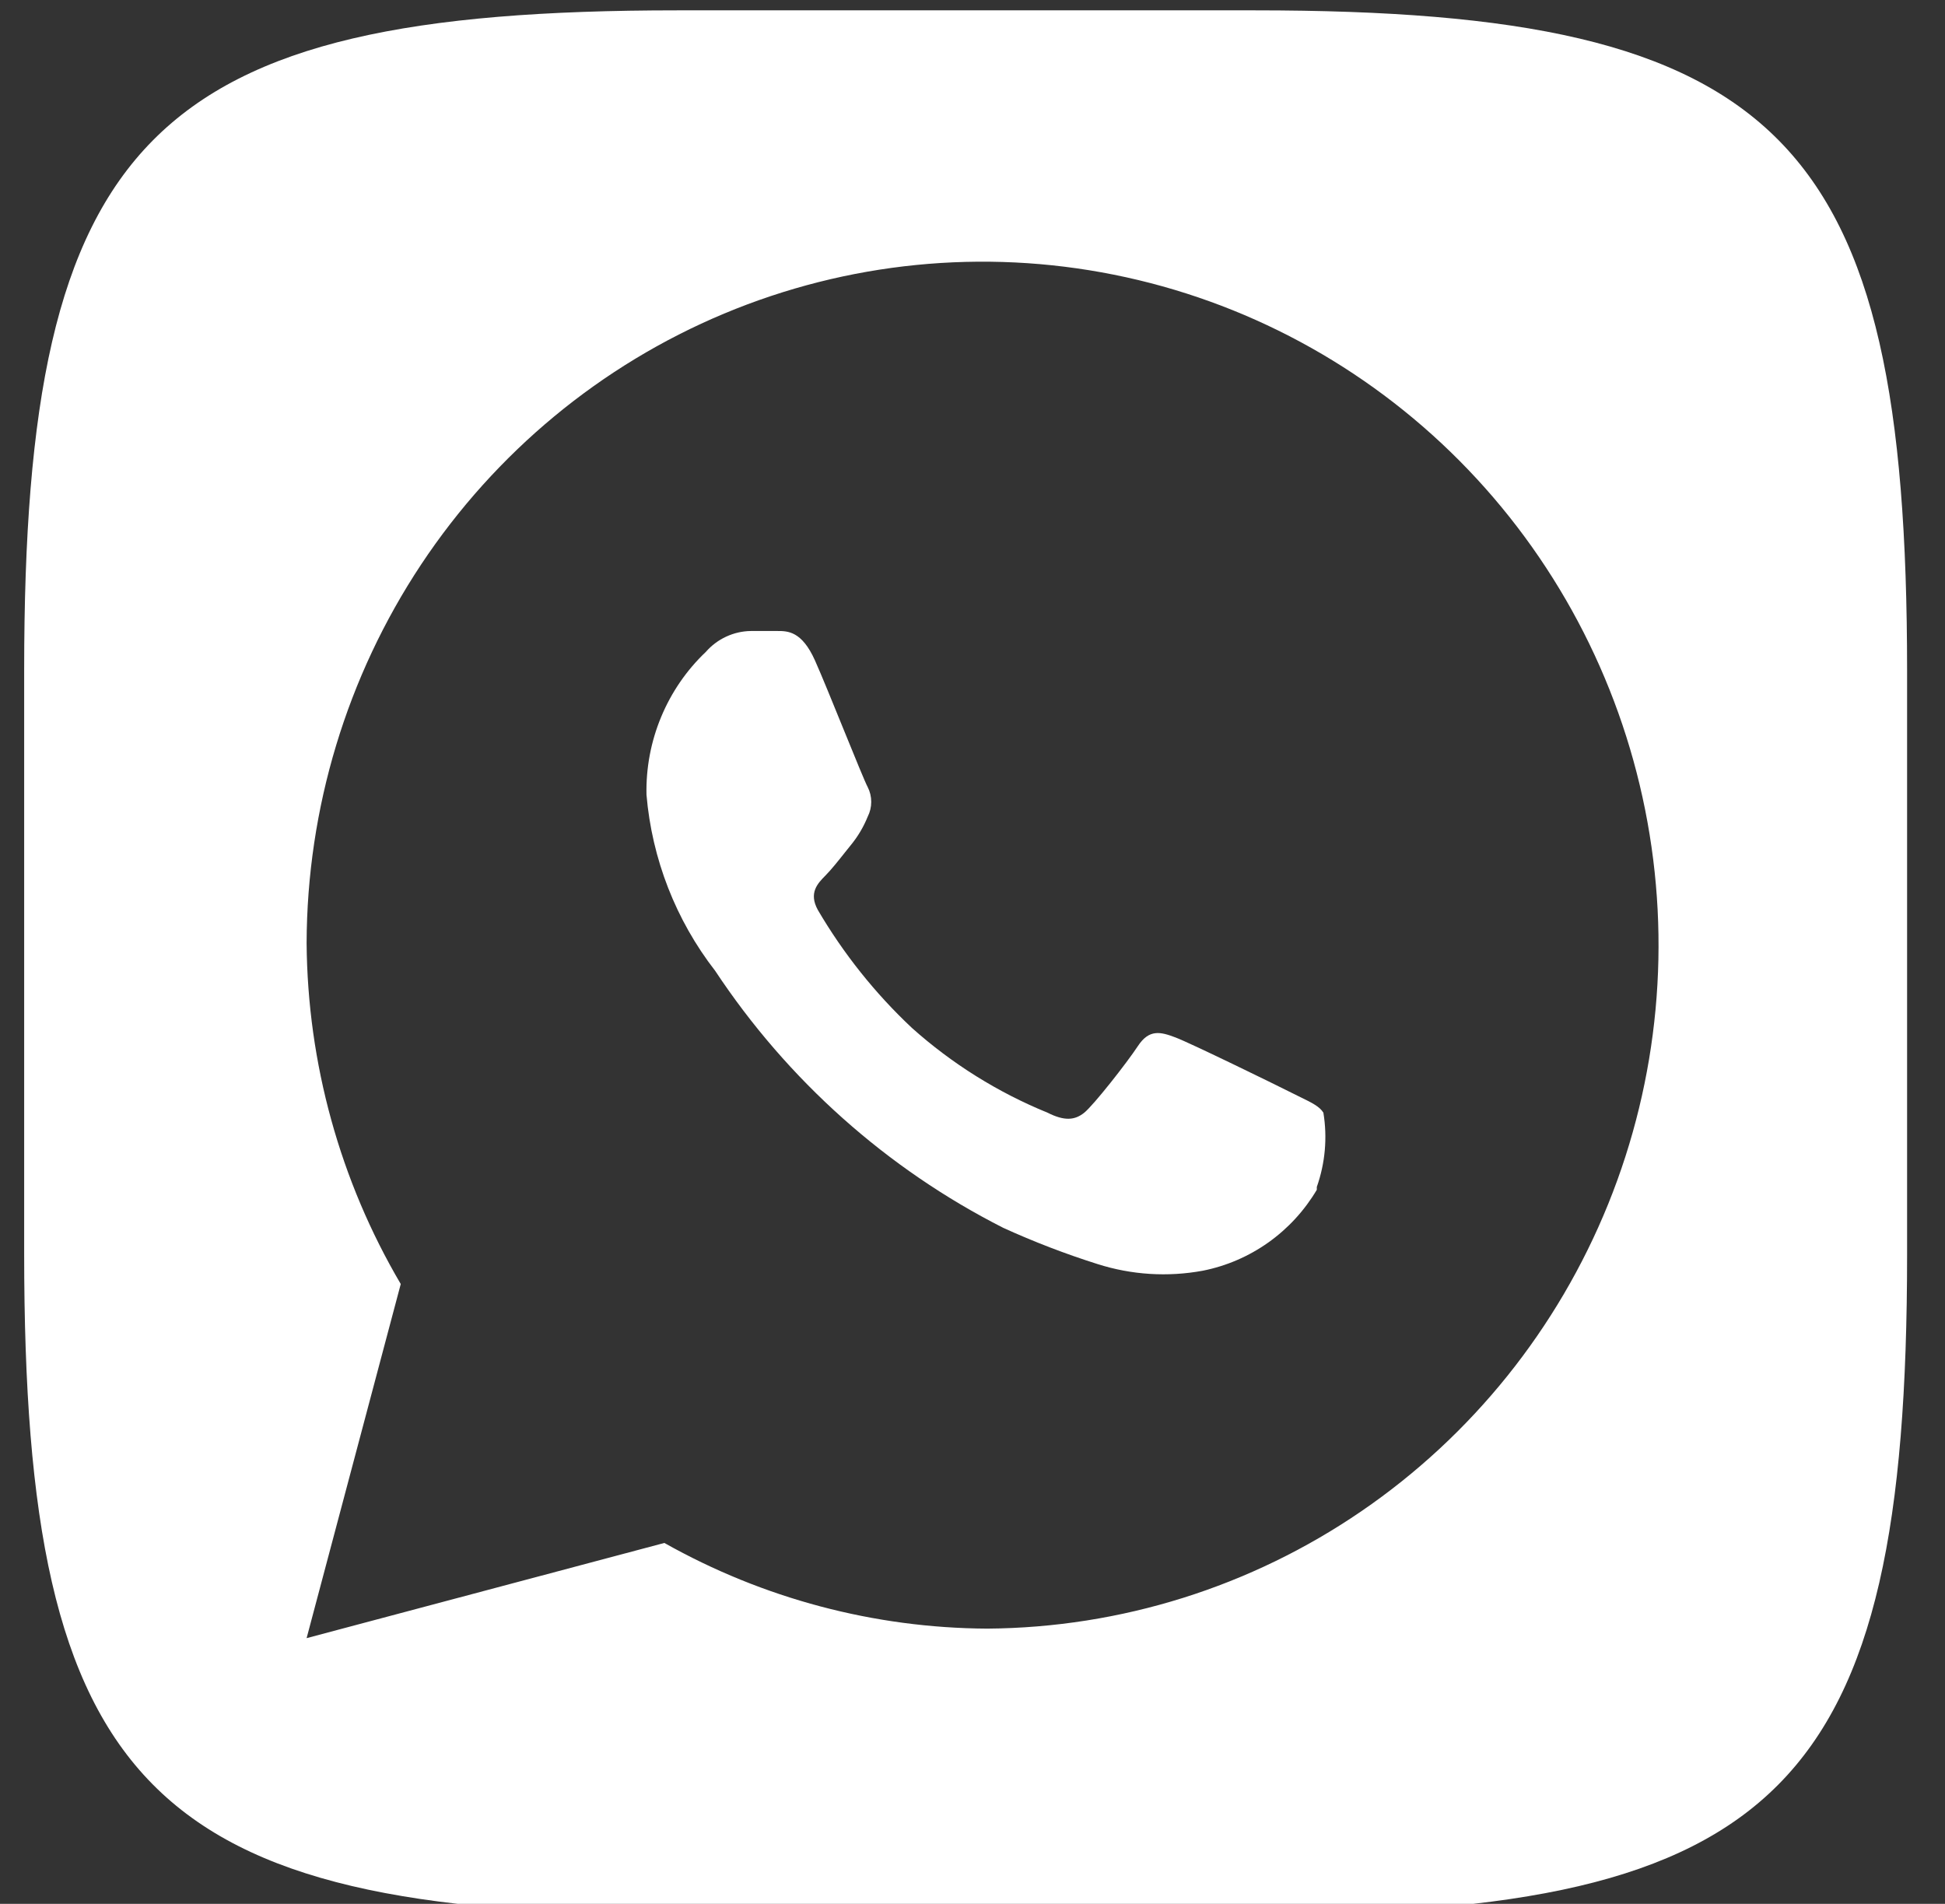 <svg width="47" height="46" viewBox="0 0 47 46" fill="none" xmlns="http://www.w3.org/2000/svg">
<rect x="0" y="0" width="47" height="46" fill="#333333" stroke="none"/>
<path d="M30.649 30.02C31.123 29.683 31.522 29.25 31.82 28.747V28.678C32.023 28.103 32.078 27.486 31.979 26.884C31.887 26.735 31.705 26.646 31.422 26.508C31.355 26.476 31.283 26.44 31.206 26.401C30.796 26.194 28.771 25.205 28.407 25.067C28.043 24.929 27.77 24.86 27.497 25.274C27.224 25.688 26.428 26.7 26.201 26.884C25.973 27.068 25.723 27.091 25.313 26.884C24.114 26.395 23.006 25.703 22.037 24.837C21.147 24.002 20.381 23.041 19.762 21.985C19.535 21.571 19.762 21.341 19.944 21.157C20.084 21.016 20.251 20.806 20.413 20.602C20.462 20.541 20.511 20.48 20.558 20.421C20.729 20.214 20.867 19.981 20.968 19.731C21.024 19.621 21.053 19.498 21.053 19.375C21.053 19.25 21.024 19.128 20.968 19.018C20.91 18.913 20.667 18.316 20.399 17.658C20.137 17.014 19.852 16.312 19.694 15.959C19.375 15.246 19.034 15.246 18.784 15.246H18.147C17.94 15.248 17.736 15.295 17.548 15.382C17.36 15.469 17.192 15.595 17.055 15.752C16.59 16.193 16.223 16.729 15.976 17.323C15.729 17.917 15.608 18.558 15.622 19.202C15.754 20.753 16.331 22.232 17.282 23.457C19.033 26.101 21.431 28.24 24.244 29.667C24.984 30.004 25.744 30.296 26.519 30.541C27.343 30.804 28.217 30.859 29.067 30.702C29.636 30.589 30.174 30.357 30.649 30.02Z" fill="white"/>
<path fill-rule="evenodd" clip-rule="evenodd" d="M46.084 16.206C46.084 3.317 43.074 0.25 30.325 0.25H16.367C3.617 0.25 0.584 3.317 0.584 16.182V30.294C0.584 43.183 3.594 46.25 16.343 46.25H30.301C43.051 46.25 46.084 43.207 46.084 30.318V16.206ZM16.054 37.28C18.441 38.624 21.125 39.336 23.857 39.35C27.081 39.327 30.226 38.341 32.896 36.514C35.566 34.688 37.642 32.104 38.863 29.087C40.083 26.07 40.393 22.756 39.753 19.561C39.114 16.367 37.554 13.435 35.27 11.135C32.985 8.835 30.079 7.27 26.916 6.637C23.754 6.004 20.477 6.331 17.498 7.577C14.519 8.823 11.972 10.933 10.176 13.64C8.381 16.347 7.418 19.531 7.409 22.79C7.432 25.69 8.217 28.532 9.684 31.024L7.409 39.58L16.054 37.28Z" fill="white"/>
</svg>

